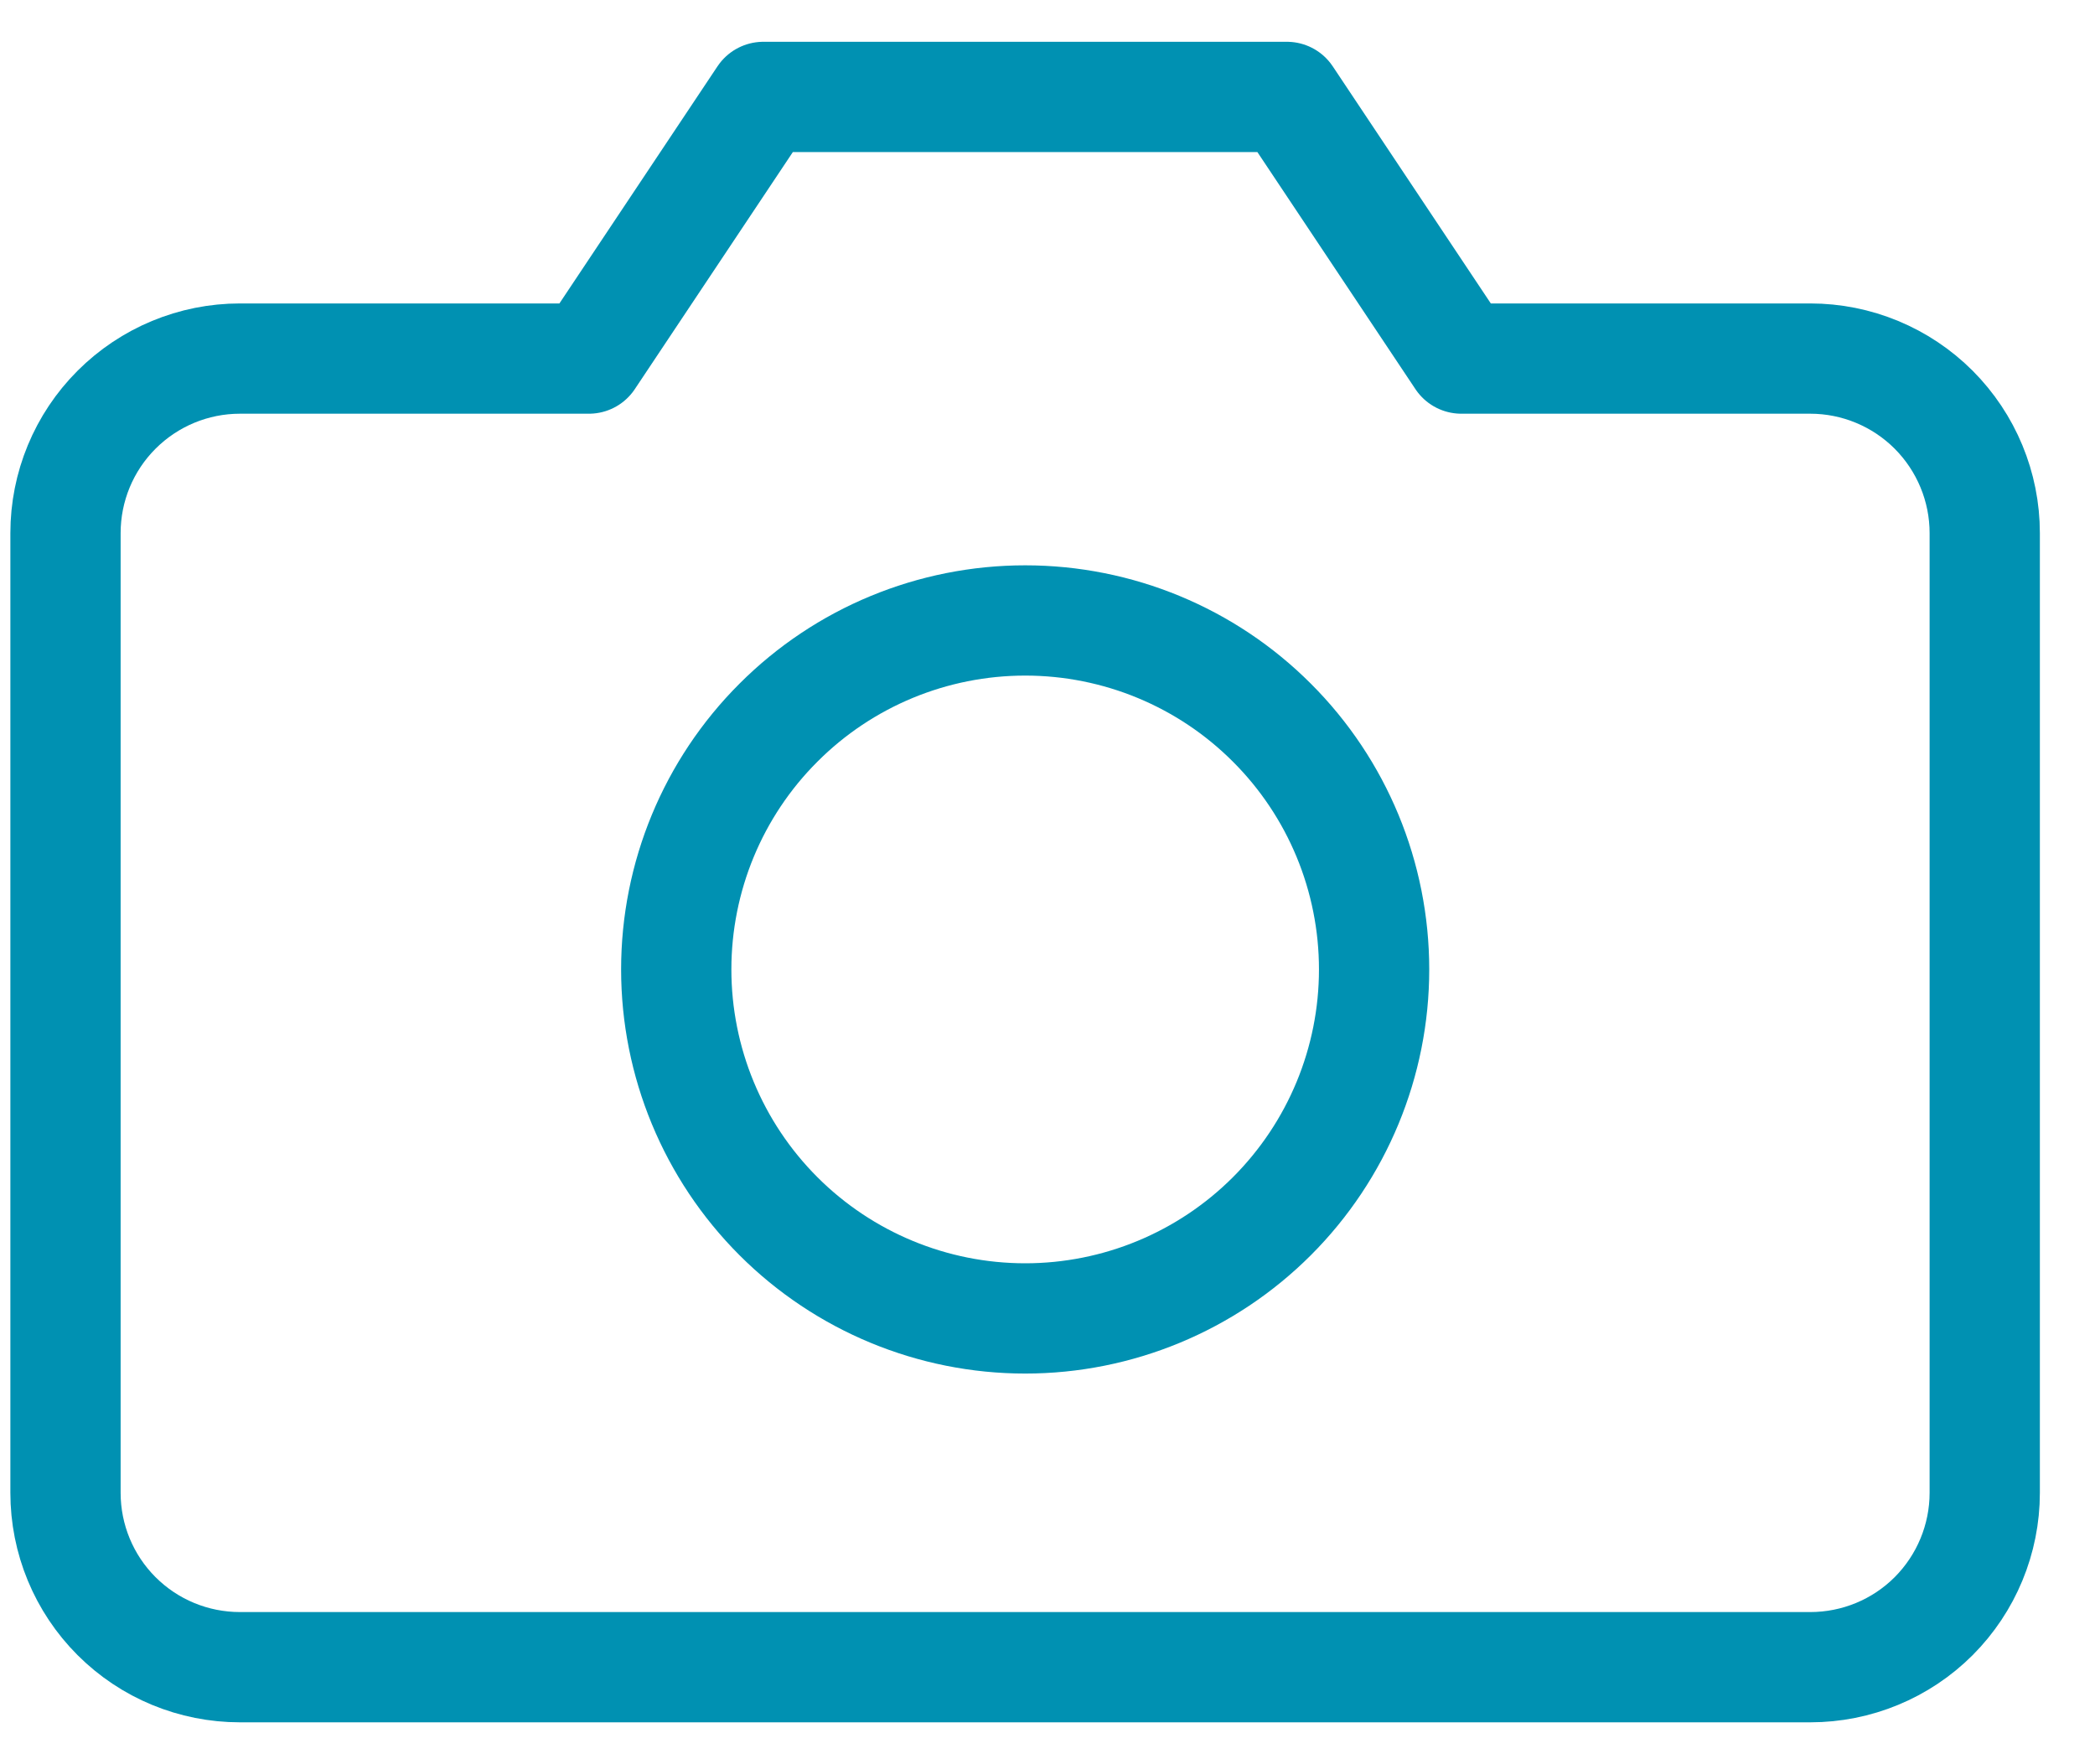 <svg width="19" height="16" viewBox="0 0 19 16" fill="none" xmlns="http://www.w3.org/2000/svg">
<path d="M18 13.538C18 13.958 17.833 14.36 17.537 14.657C17.24 14.954 16.837 15.12 16.418 15.12H2.176C1.756 15.12 1.354 14.954 1.057 14.657C0.76 14.36 0.594 13.958 0.594 13.538V4.835C0.594 4.415 0.76 4.013 1.057 3.716C1.354 3.419 1.756 3.252 2.176 3.252H5.341L6.923 0.879H11.671L13.253 3.252H16.418C16.837 3.252 17.24 3.419 17.537 3.716C17.833 4.013 18 4.415 18 4.835V13.538Z" stroke="#0091B2" stroke-linecap="round" stroke-linejoin="round"/>
<path d="M9.298 5.627C8.458 5.627 7.653 5.96 7.06 6.554C6.466 7.147 6.133 7.952 6.133 8.792C6.133 9.631 6.466 10.436 7.06 11.03C7.653 11.623 8.458 11.957 9.298 11.957C10.137 11.957 10.942 11.623 11.535 11.03C12.129 10.436 12.462 9.631 12.462 8.792C12.462 7.952 12.129 7.147 11.535 6.554C10.942 5.96 10.137 5.627 9.298 5.627Z" stroke="#0091B2" stroke-linecap="round" stroke-linejoin="round"/>
</svg>
